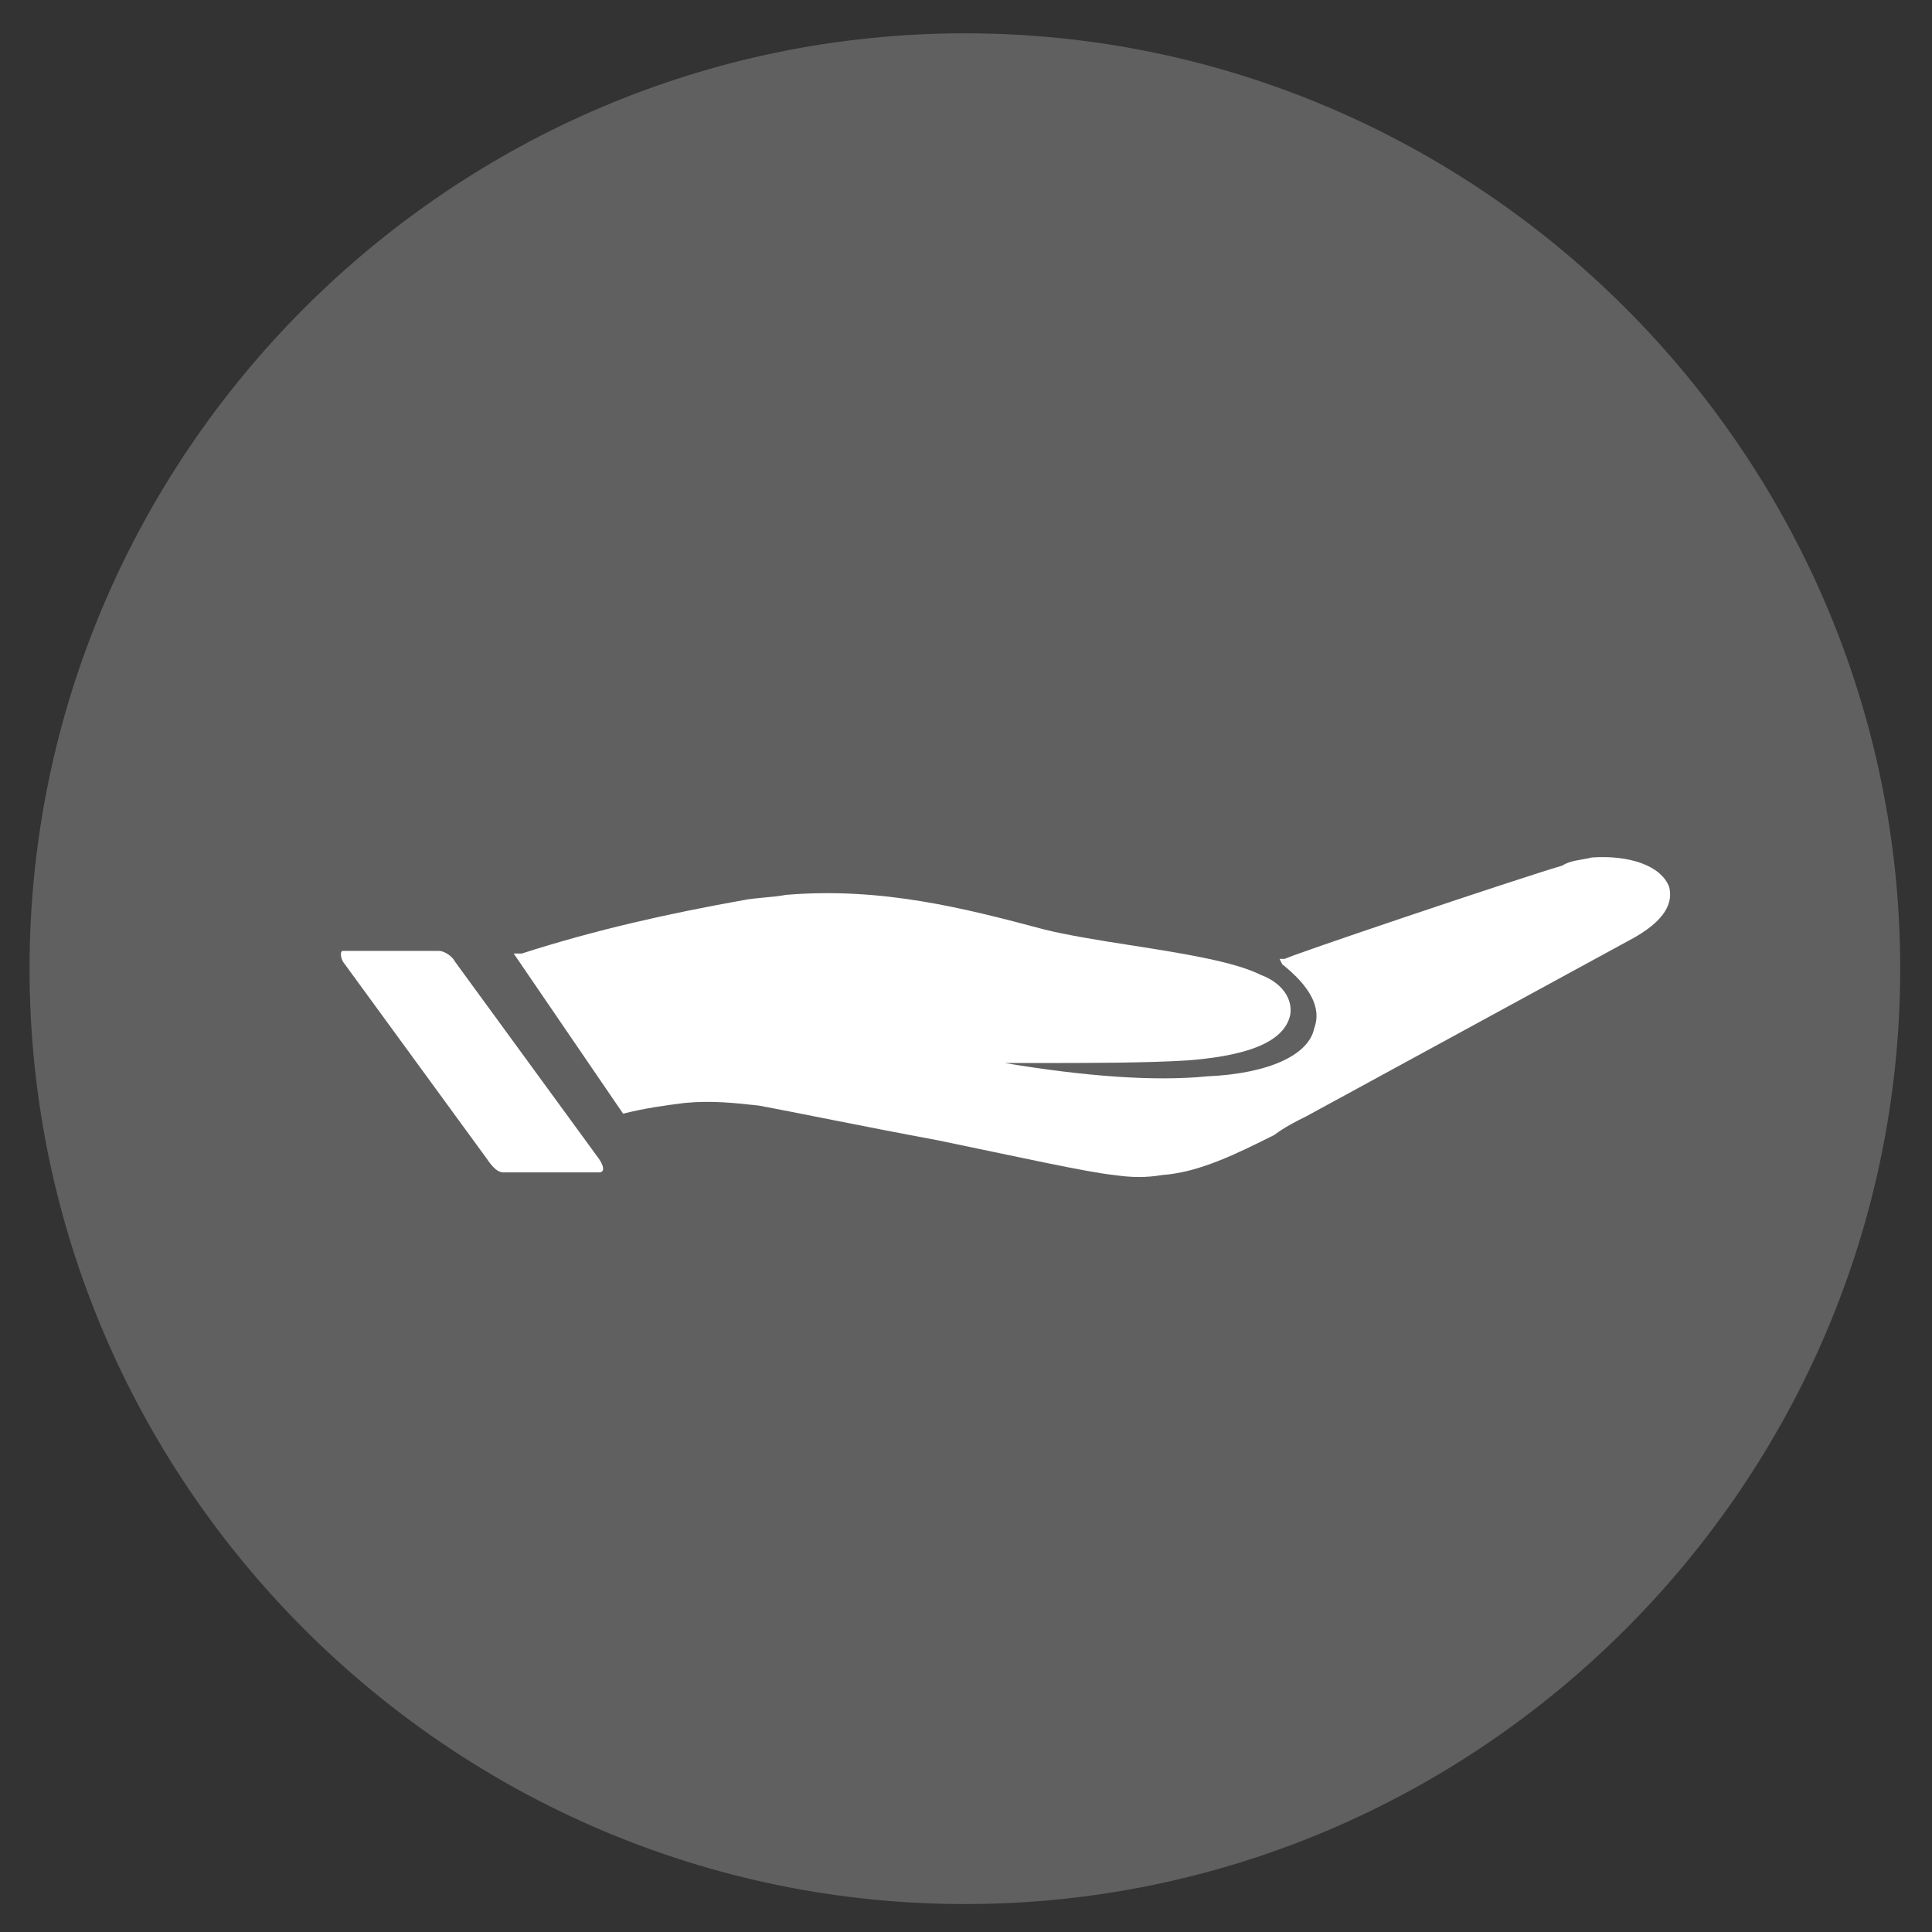 <?xml version="1.0" encoding="utf-8"?>
<!-- Generator: Adobe Illustrator 16.0.3, SVG Export Plug-In . SVG Version: 6.00 Build 0)  -->
<!DOCTYPE svg PUBLIC "-//W3C//DTD SVG 1.1//EN" "http://www.w3.org/Graphics/SVG/1.1/DTD/svg11.dtd">
<svg version="1.1" id="Calque_1" xmlns="http://www.w3.org/2000/svg" xmlns:xlink="http://www.w3.org/1999/xlink" x="0px" y="0px"
	 width="144.589px" height="144.593px" viewBox="0 0 144.589 144.593" enable-background="new 0 0 144.589 144.593"
	 xml:space="preserve">
<rect x="0" y="0" width="144.589" height="144.593" fill="#333333" stroke="none"/>
<g>
	<path fill="#606061" d="M72.223,142.498c-38.514,0-70.012-31.504-70.012-70.005c0-38.498,31.498-70,70.012-70
		c38.485,0,69.987,31.502,69.987,70C142.21,110.994,110.708,142.498,72.223,142.498"/>
	<path fill="#FFFFFF" d="M124.916,66.373c-0.6-1.596-3-2.397-5.793-2.199c-0.799,0.203-1.598,0.203-2.194,0.604
		c-3.4,0.996-20.57,6.785-20.771,6.984h-0.398l0.199,0.401c1.994,1.596,2.99,3.193,2.395,4.791
		c-0.398,1.996-3.393,3.396-7.986,3.596c-3.996,0.398-9.185,0-15.177-0.995h1.995c4.396,0,8.585,0,11.783-0.201
		c4.986-0.401,7.189-1.601,7.59-3.396c0.199-1.199-0.6-2.397-2.196-2.996c-2.001-0.998-5.791-1.6-9.59-2.198
		c-2.594-0.397-4.987-0.798-6.59-1.195c-5.985-1.596-12.177-3.194-19.367-2.598c-0.997,0.198-2.203,0.198-3.201,0.399
		c-5.584,1-10.978,2.197-16.571,3.992h-0.599l8.187,11.984c1.598-0.4,2.998-0.602,4.597-0.801c1.995-0.199,3.791,0,5.585,0.199
		c2.202,0.401,7.994,1.598,13.38,2.596c5.792,1.197,11.188,2.398,13.182,2.598c1.396,0.199,2.395,0.199,3.598,0
		c2.795-0.199,5.588-1.6,8.387-2.996c0.799-0.6,1.596-0.998,2.396-1.396l24.558-13.381C125.113,68.57,125.113,67.169,124.916,66.373
		"/>
	<path fill="#FFFFFF" d="M25.663,71.164h7.189c0.397,0,0.998,0.398,1.198,0.803l10.786,14.775c0.401,0.598,0.401,0.998,0,0.998
		h-7.189c-0.4,0-0.797-0.4-1.198-0.998L25.663,71.966C25.462,71.562,25.462,71.164,25.663,71.164"/>
</g>
</svg>
